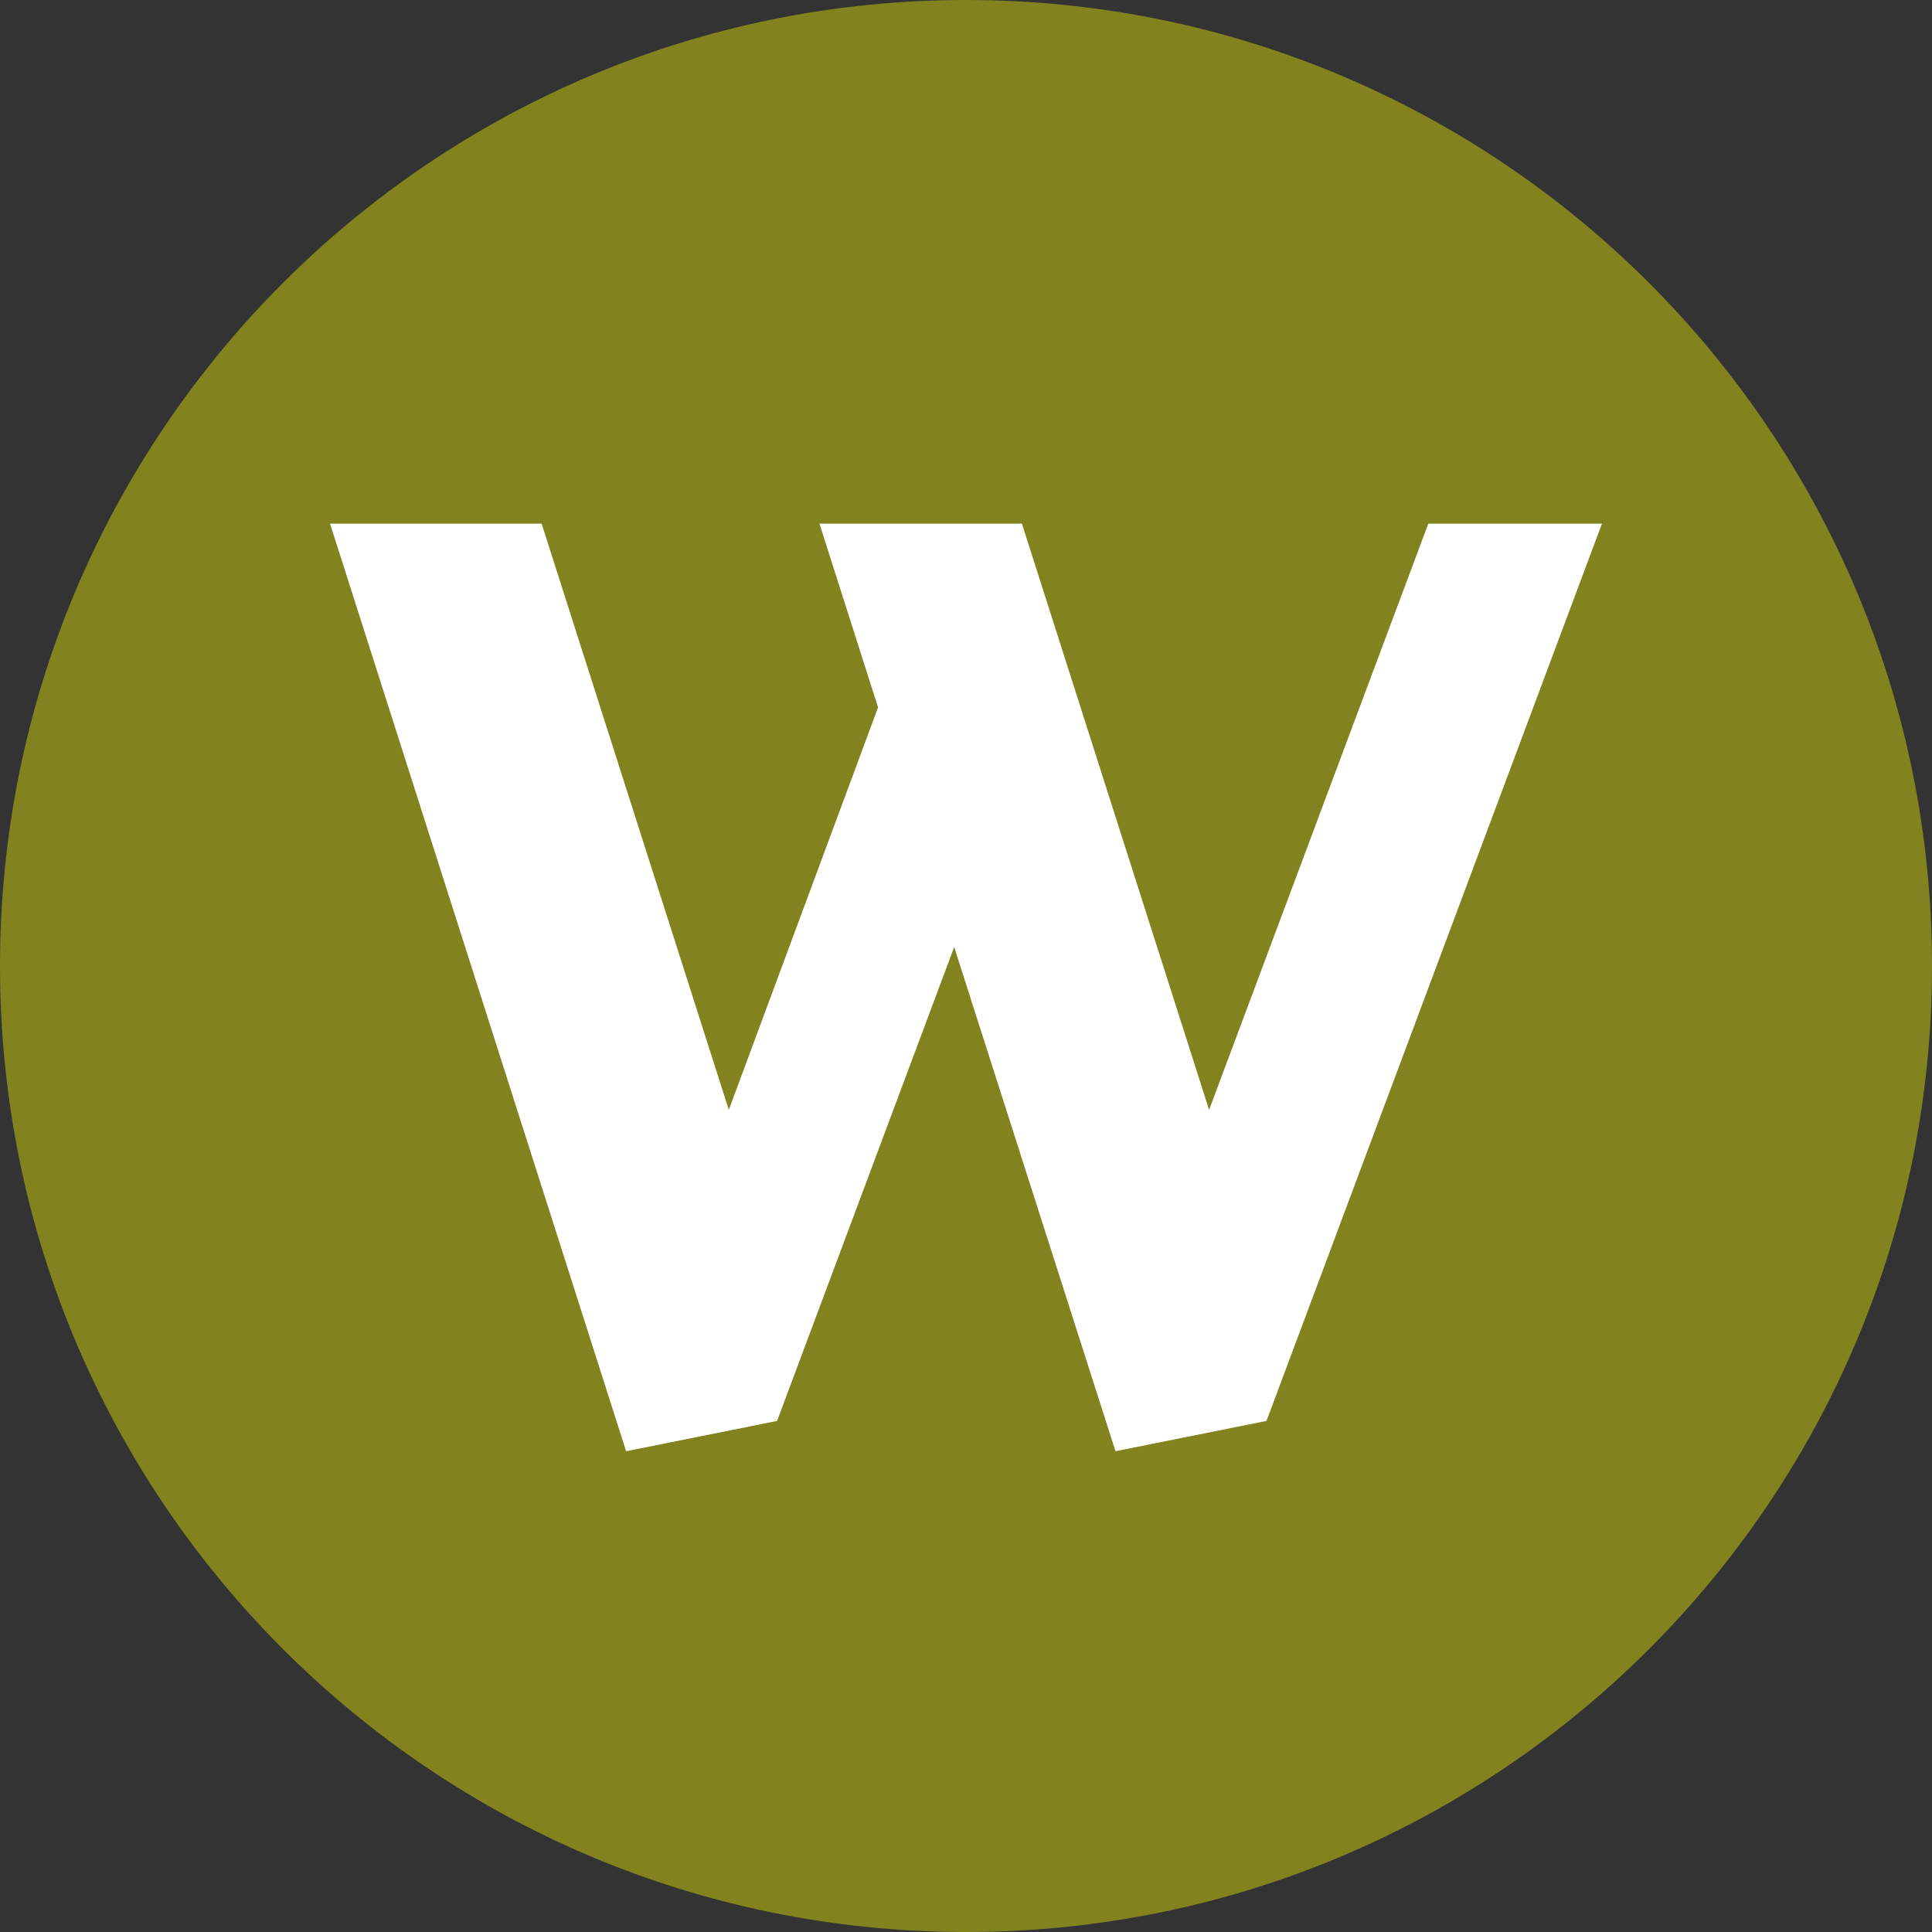 <?xml version="1.0" encoding="UTF-8" standalone="no"?>
<svg id="Laag_2" data-name="Laag 2" viewBox="0 0 78.44 78.44" version="1.1" sodipodi:docname="0177logo-square.svg" width="78.44" height="78.44" inkscape:version="1.3 (0e150ed6c4, 2023-07-21)" xmlns:inkscape="http://www.inkscape.org/namespaces/inkscape" xmlns:sodipodi="http://sodipodi.sourceforge.net/DTD/sodipodi-0.dtd" xmlns="http://www.w3.org/2000/svg" xmlns:svg="http://www.w3.org/2000/svg">
<rect x="0" y="0" width="78.44" height="78.44" fill="#333333" stroke="none"/>
<sodipodi:namedview id="namedview4" pagecolor="#ffffff" bordercolor="#666666" borderopacity="1.0" inkscape:showpageshadow="2" inkscape:pageopacity="0.0" inkscape:pagecheckerboard="0" inkscape:deskcolor="#d1d1d1" inkscape:zoom="11.995423" inkscape:cx="109.25" inkscape:cy="39.223293" inkscape:window-width="3440" inkscape:window-height="1369" inkscape:window-x="-8" inkscape:window-y="-8" inkscape:window-maximized="1" inkscape:current-layer="g4" />
<defs id="defs1">
<style id="style1">&#10;      .cls-1 {&#10;        fill: #e5007d;&#10;      }&#10;&#10;      .cls-2 {&#10;        fill: #fff;&#10;      }&#10;&#10;      .cls-3 {&#10;        fill: #82831f;&#10;      }&#10;    </style>
</defs>
<g id="g4">
<g id="g6">
<path class="cls-3" d="M 78.44,39.22 C 78.44,60.88 60.88,78.44 39.22,78.44 17.56,78.44 0,60.88 0,39.22 0,17.56 17.56,0 39.22,0 60.88,0 78.44,17.56 78.44,39.22" id="path2" />
<polygon class="cls-2" points="41.49,21.26 33.27,21.26 35.65,28.72 29.59,45.06 21.99,21.26 13.4,21.26 25.42,58.92 31.55,57.69 38.74,38.45 45.29,58.92 51.42,57.69 65.04,21.26 57.99,21.26 49.09,45.06 " id="polygon3" />
</g>
</g>
</svg>
